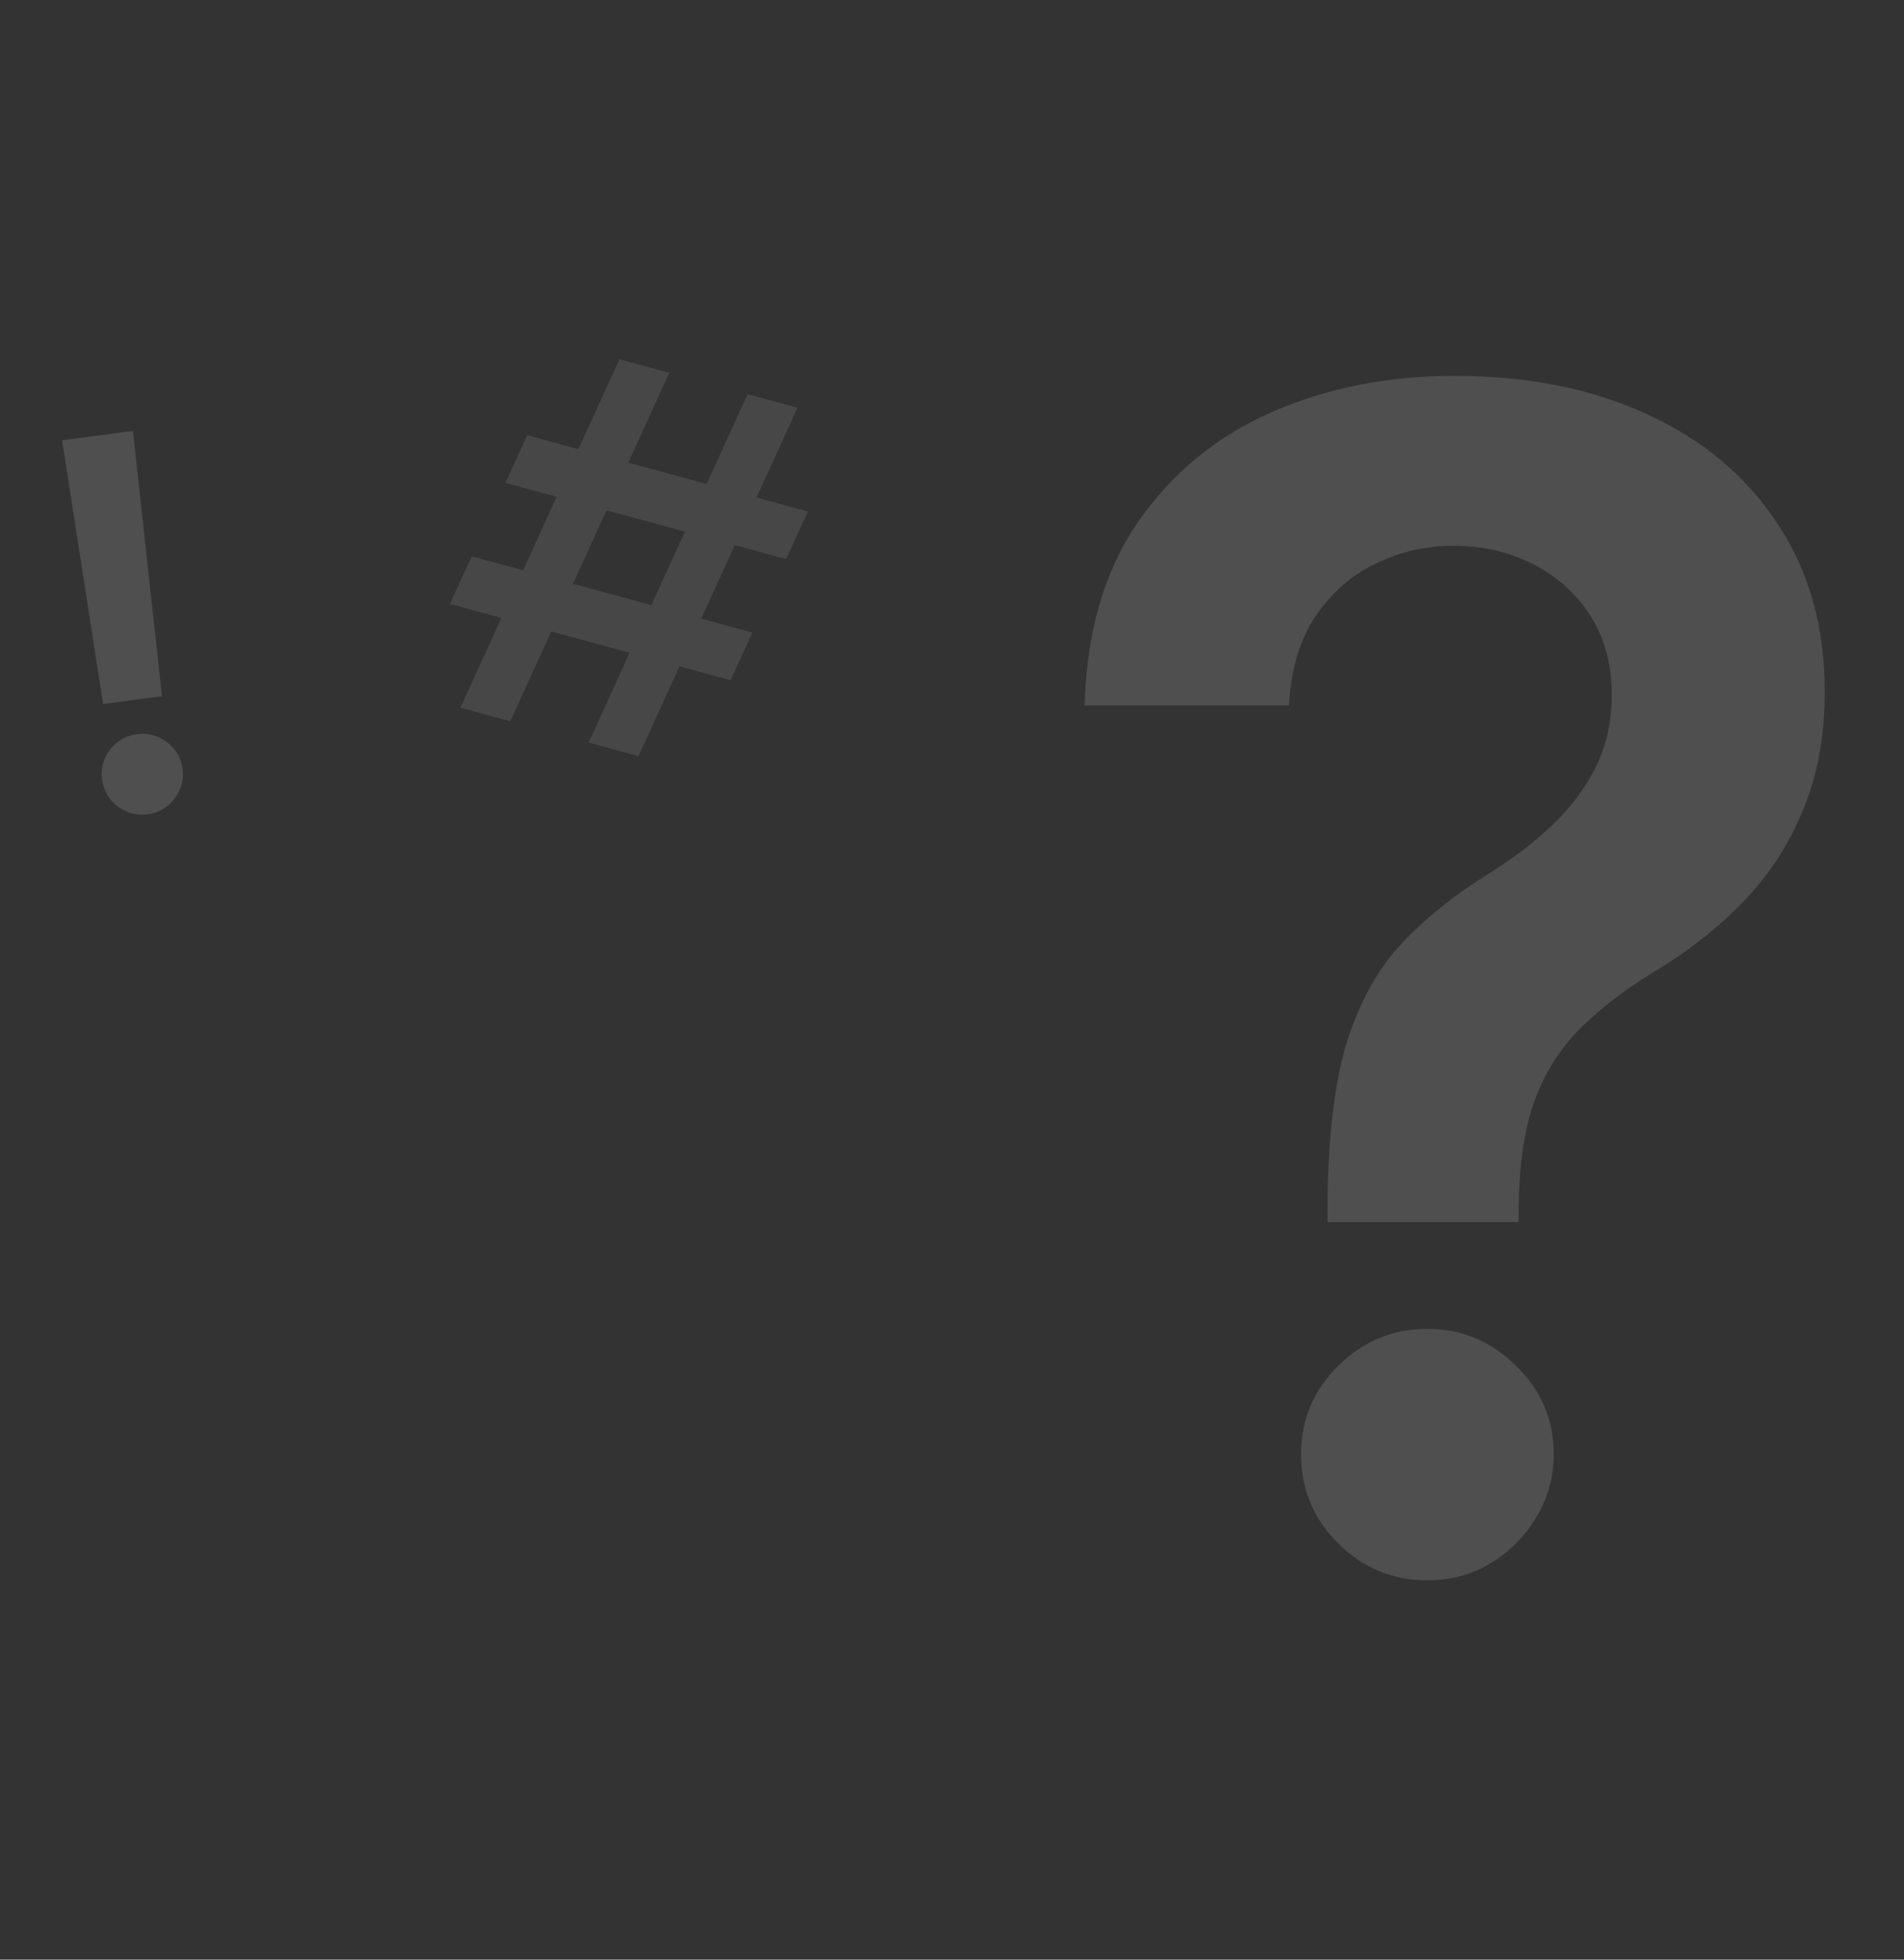 <svg width="272" height="280" viewBox="0 0 272 280" fill="none" xmlns="http://www.w3.org/2000/svg">
<rect x="0" y="0" width="272" height="280" fill="#333333" stroke="none"/>
<path opacity="0.14" d="M189.641 174.617V172.484C189.695 162.586 190.625 154.711 192.43 148.859C194.289 143.008 196.914 138.305 200.305 134.75C203.695 131.141 207.824 127.832 212.691 124.824C216.027 122.746 219.008 120.477 221.633 118.016C224.313 115.5 226.418 112.711 227.949 109.648C229.48 106.531 230.246 103.059 230.246 99.231C230.246 94.91 229.234 91.164 227.211 87.992C225.188 84.82 222.453 82.359 219.008 80.609C215.617 78.859 211.816 77.984 207.605 77.984C203.723 77.984 200.031 78.832 196.531 80.527C193.086 82.168 190.215 84.684 187.918 88.074C185.676 91.41 184.418 95.648 184.145 100.789H154.941C155.215 90.398 157.73 81.703 162.488 74.703C167.301 67.703 173.645 62.453 181.52 58.953C189.449 55.453 198.199 53.703 207.77 53.703C218.215 53.703 227.402 55.535 235.332 59.199C243.316 62.863 249.523 68.086 253.953 74.867C258.438 81.594 260.68 89.578 260.68 98.82C260.68 105.055 259.668 110.633 257.645 115.555C255.676 120.477 252.859 124.852 249.195 128.68C245.531 132.508 241.184 135.926 236.152 138.934C231.723 141.668 228.086 144.512 225.242 147.465C222.453 150.418 220.375 153.891 219.008 157.883C217.695 161.82 217.012 166.687 216.957 172.484V174.617H189.641ZM203.914 225.805C198.992 225.805 194.754 224.055 191.199 220.555C187.645 217.055 185.867 212.789 185.867 207.758C185.867 202.836 187.645 198.625 191.199 195.125C194.754 191.625 198.992 189.875 203.914 189.875C208.781 189.875 212.992 191.625 216.547 195.125C220.156 198.625 221.961 202.836 221.961 207.758C221.961 211.094 221.113 214.129 219.418 216.863C217.777 219.598 215.59 221.785 212.855 223.426C210.176 225.012 207.195 225.805 203.914 225.805Z" fill="white"/>
<path opacity="0.14" d="M18.986 61.566L23.143 99.475L14.727 100.593L8.871 62.909L18.986 61.566ZM21.101 116.344C19.515 116.555 18.082 116.178 16.801 115.213C15.538 114.246 14.8 112.961 14.587 111.358C14.379 109.789 14.758 108.374 15.725 107.11C16.71 105.845 17.995 105.107 19.58 104.896C21.131 104.69 22.547 105.069 23.828 106.034C25.126 106.997 25.879 108.262 26.087 109.83C26.229 110.893 26.087 111.896 25.662 112.839C25.255 113.78 24.651 114.569 23.849 115.208C23.062 115.827 22.146 116.205 21.101 116.344Z" fill="white"/>
<path opacity="0.1" d="M84.095 106.104L106.802 56.316L113.927 58.251L91.22 108.04L84.095 106.104ZM64.26 86.288L67.391 79.489L107.492 90.383L104.361 97.183L64.26 86.288ZM65.775 101.127L88.482 51.338L95.607 53.274L72.9 103.062L65.775 101.127ZM72.21 68.994L75.316 62.188L115.417 73.082L112.311 79.889L72.21 68.994Z" fill="white"/>
</svg>
